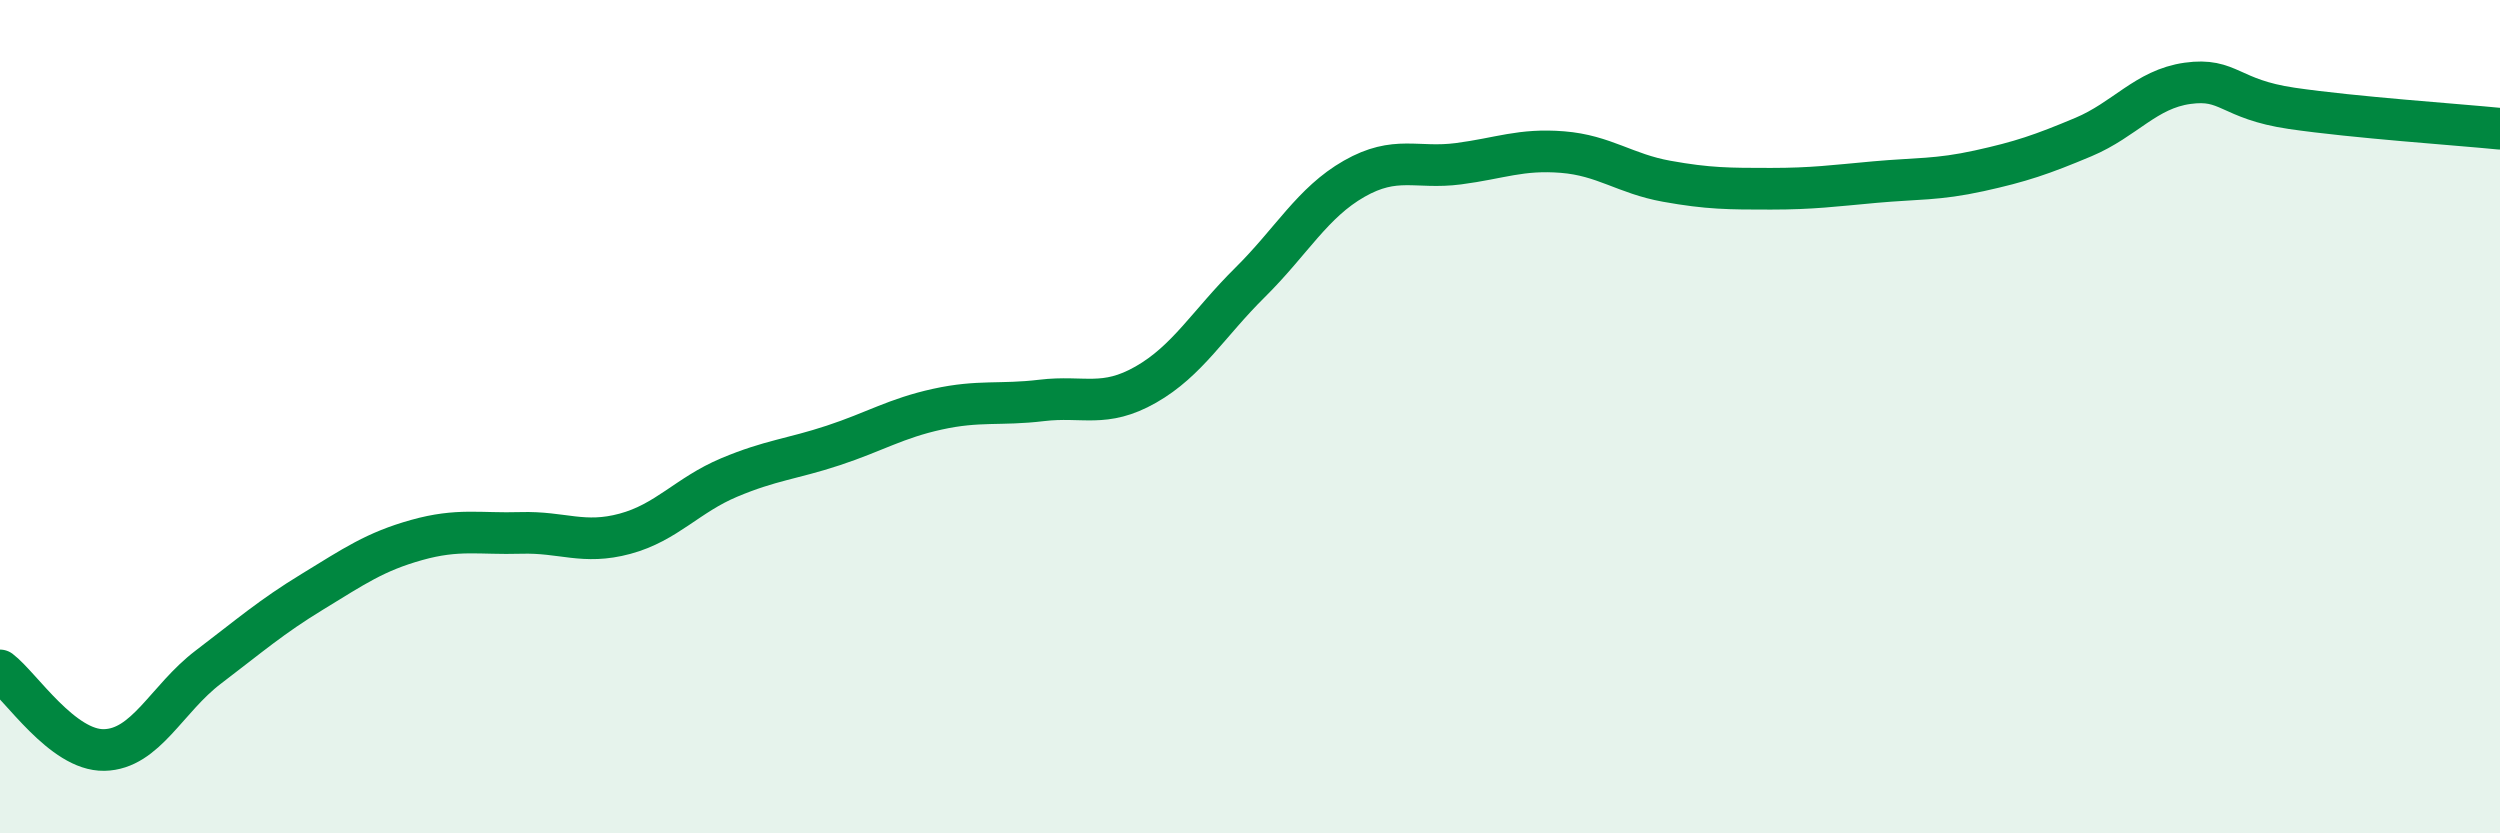 
    <svg width="60" height="20" viewBox="0 0 60 20" xmlns="http://www.w3.org/2000/svg">
      <path
        d="M 0,16.09 C 0.5,16.47 1.5,18.02 2.5,18 C 3.5,17.98 4,16.77 5,16.01 C 6,15.25 6.5,14.81 7.5,14.2 C 8.5,13.59 9,13.24 10,12.96 C 11,12.68 11.5,12.82 12.5,12.79 C 13.5,12.76 14,13.08 15,12.81 C 16,12.54 16.5,11.88 17.5,11.46 C 18.5,11.04 19,11.02 20,10.69 C 21,10.36 21.5,10.04 22.5,9.82 C 23.5,9.6 24,9.73 25,9.61 C 26,9.49 26.5,9.8 27.5,9.23 C 28.5,8.66 29,7.77 30,6.78 C 31,5.79 31.5,4.86 32.5,4.29 C 33.5,3.72 34,4.06 35,3.93 C 36,3.8 36.5,3.57 37.5,3.65 C 38.5,3.73 39,4.17 40,4.35 C 41,4.53 41.5,4.53 42.5,4.53 C 43.5,4.53 44,4.46 45,4.37 C 46,4.28 46.5,4.32 47.5,4.1 C 48.5,3.88 49,3.71 50,3.29 C 51,2.87 51.5,2.14 52.5,2 C 53.5,1.86 53.5,2.38 55,2.6 C 56.5,2.82 59,2.99 60,3.09L60 20L0 20Z"
        fill="#008740"
        opacity="0.1"
        stroke-linecap="round"
        stroke-linejoin="round"
      />
      <path
        d="M 0,16.09 C 0.5,16.47 1.5,18.02 2.5,18 C 3.5,17.98 4,16.77 5,16.01 C 6,15.25 6.5,14.81 7.5,14.2 C 8.5,13.59 9,13.24 10,12.96 C 11,12.68 11.5,12.82 12.5,12.79 C 13.5,12.76 14,13.08 15,12.81 C 16,12.54 16.5,11.88 17.5,11.46 C 18.5,11.04 19,11.02 20,10.69 C 21,10.36 21.5,10.04 22.5,9.82 C 23.5,9.6 24,9.73 25,9.61 C 26,9.49 26.5,9.8 27.5,9.23 C 28.5,8.66 29,7.77 30,6.78 C 31,5.79 31.5,4.86 32.5,4.29 C 33.5,3.72 34,4.06 35,3.93 C 36,3.8 36.5,3.57 37.5,3.65 C 38.5,3.73 39,4.17 40,4.35 C 41,4.53 41.5,4.53 42.5,4.53 C 43.5,4.53 44,4.46 45,4.37 C 46,4.28 46.5,4.32 47.5,4.1 C 48.5,3.88 49,3.71 50,3.29 C 51,2.87 51.5,2.14 52.5,2 C 53.5,1.86 53.5,2.38 55,2.6 C 56.5,2.82 59,2.99 60,3.09"
        stroke="#008740"
        stroke-width="1"
        fill="none"
        stroke-linecap="round"
        stroke-linejoin="round"
      />
    </svg>
  